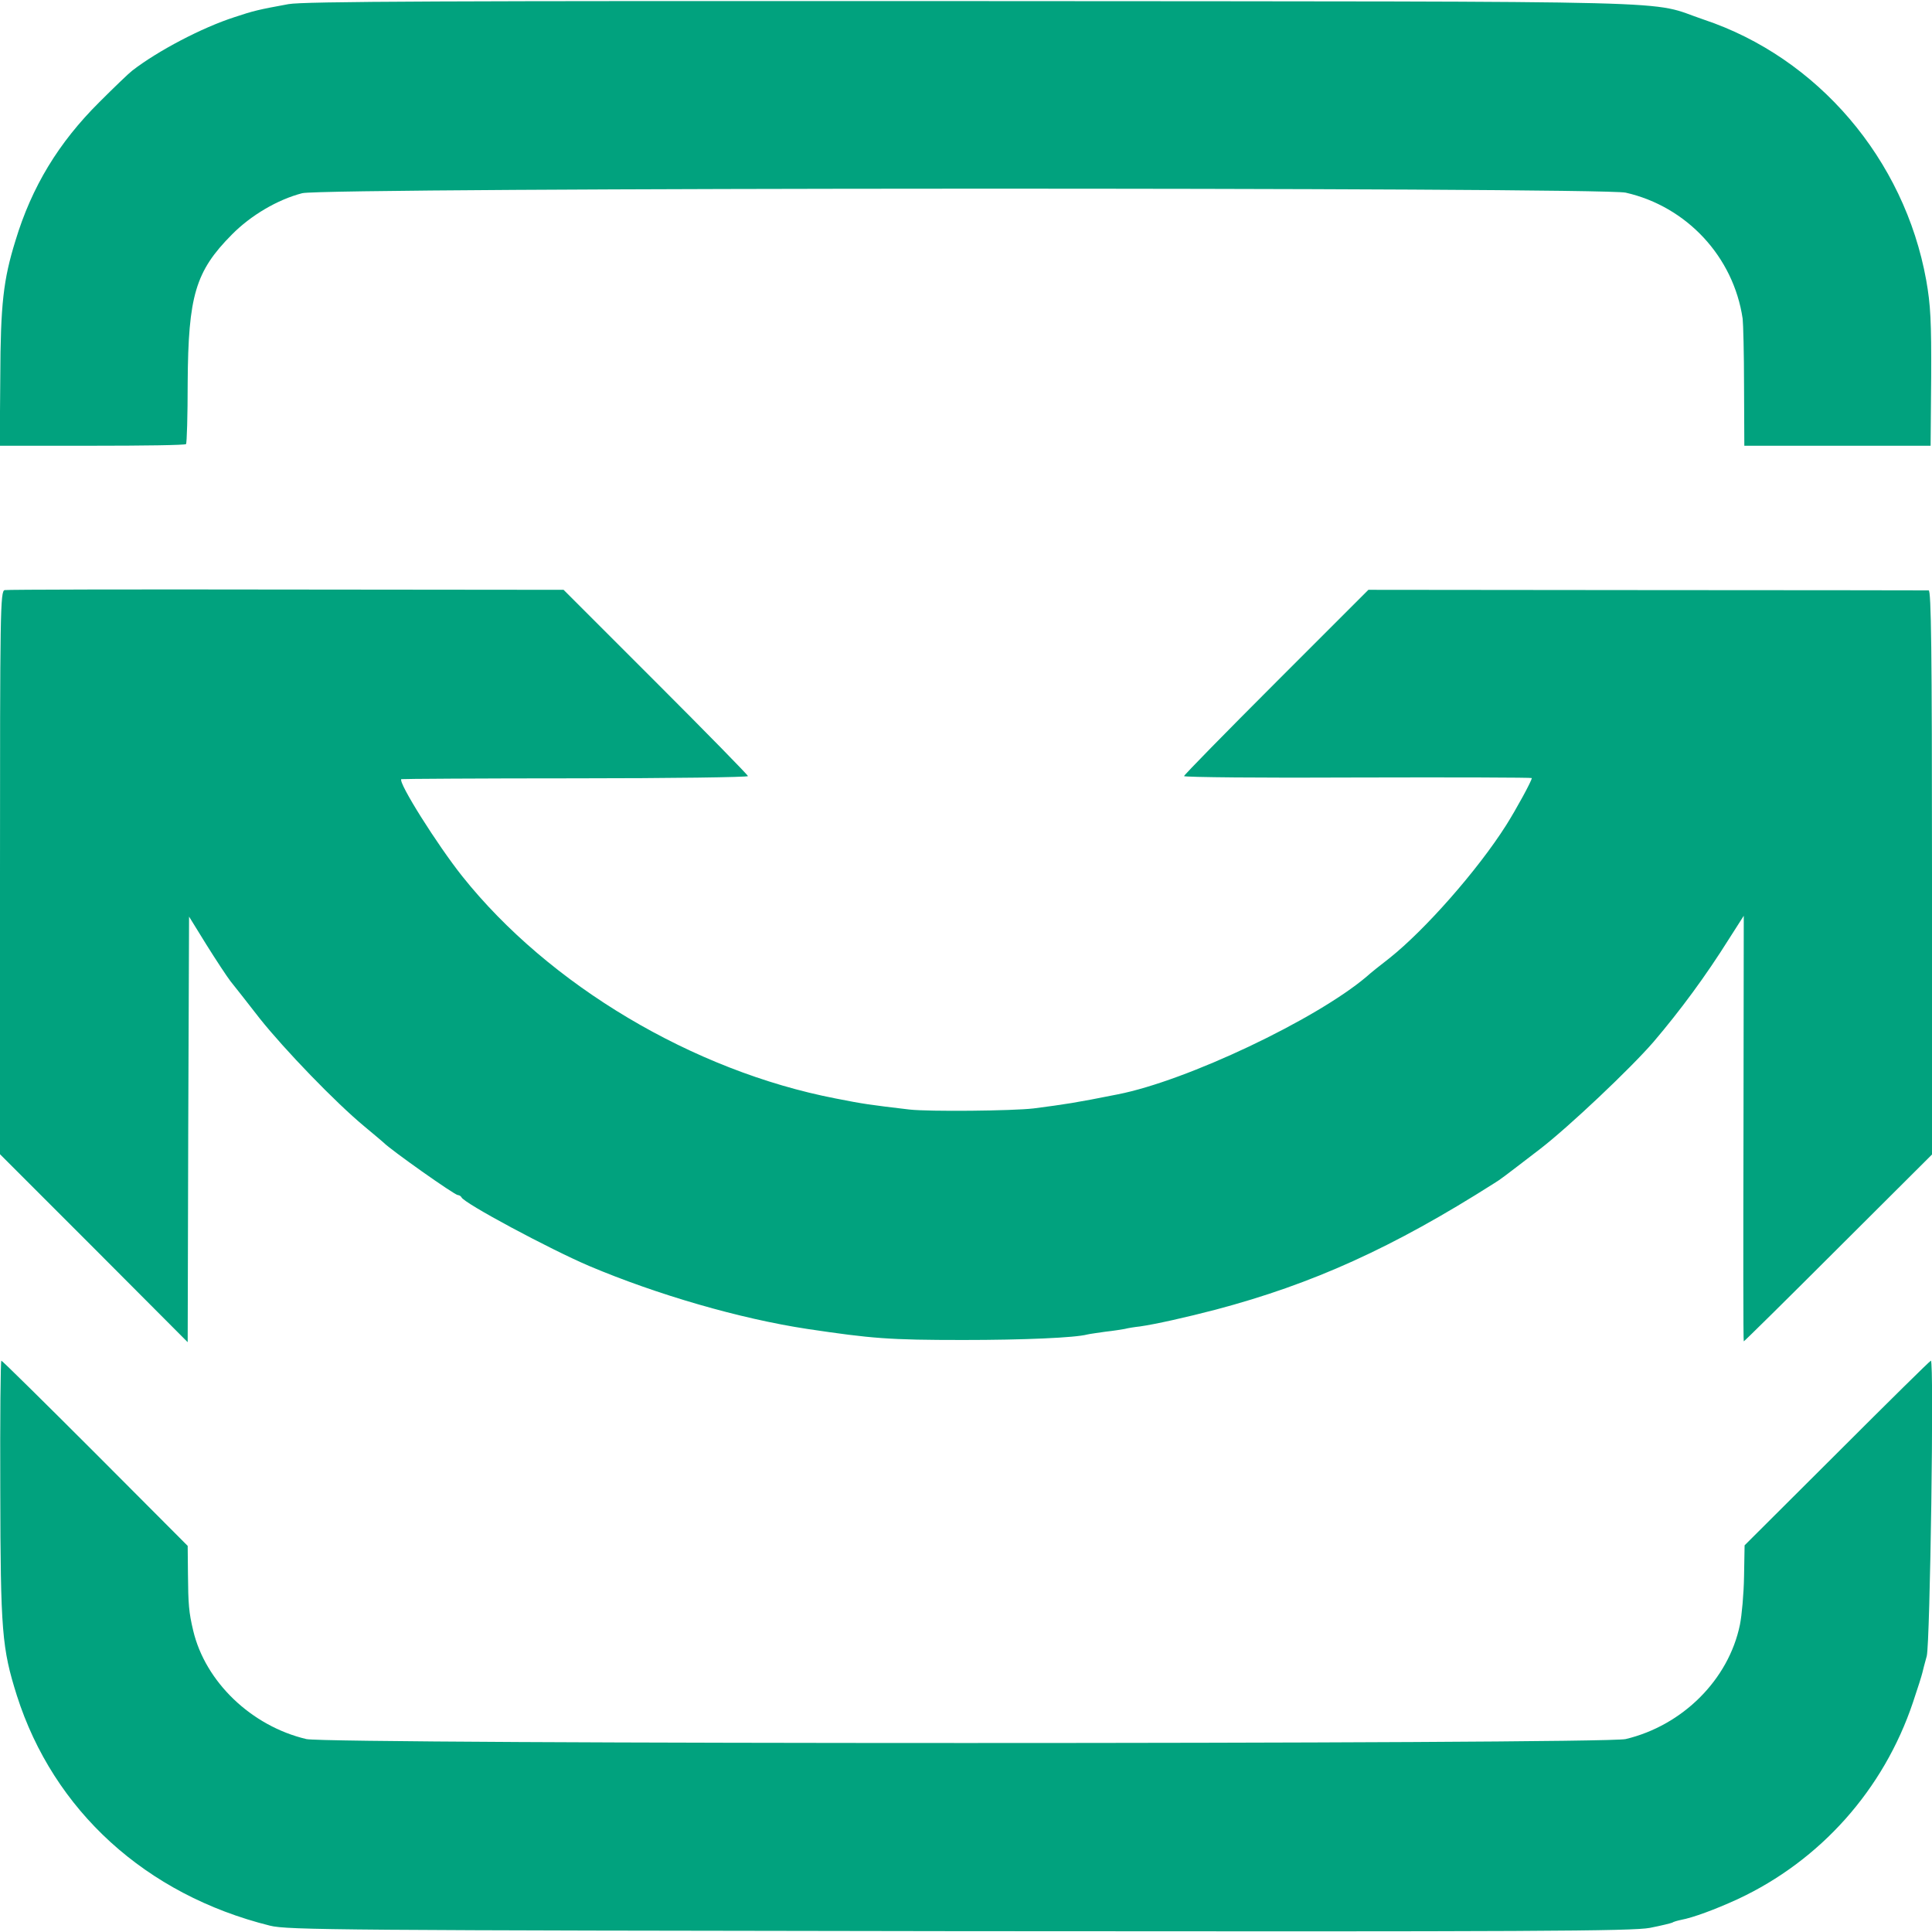 <?xml version="1.0" standalone="no"?>
<!DOCTYPE svg PUBLIC "-//W3C//DTD SVG 20010904//EN"
 "http://www.w3.org/TR/2001/REC-SVG-20010904/DTD/svg10.dtd">
<svg version="1.0" xmlns="http://www.w3.org/2000/svg"
 width="700pt" height="700pt" viewBox="0 0 700 700"
 preserveAspectRatio="xMidYMid meet">
<g transform="translate(0,700) scale(0.1,-0.1)"
fill="#01a27e" stroke="none">
<path d="M1045 6985 c-109 -20 -126 -24 -195 -47 -118 -38 -278 -122 -371
-194 -13 -10 -67 -62 -119 -114 -148 -147 -245 -307 -304 -502 -44 -142 -54
-230 -55 -496 l-2 -247 335 0 c184 0 337 2 340 6 3 3 6 103 6 223 2 314 28
403 160 536 69 70 166 127 255 150 78 21 4703 22 4795 2 221 -50 391 -232 424
-457 2 -16 5 -127 5 -245 l1 -215 338 0 337 0 2 246 c1 204 -2 264 -18 354
-79 438 -393 806 -806 944 -211 71 36 65 -2643 67 -1930 1 -2429 -1 -2485 -11z"/>
<path d="M17 4862 c-16 -3 -17 -76 -17 -1024 l0 -1020 340 -340 340 -341 2
771 3 771 63 -102 c35 -56 74 -115 87 -132 13 -16 61 -77 106 -135 90 -113
274 -304 379 -391 36 -30 67 -56 70 -59 24 -25 257 -190 269 -190 5 0 11 -4
13 -8 8 -21 320 -188 463 -249 246 -104 546 -191 790 -228 235 -35 297 -40
565 -40 217 0 406 8 450 20 8 2 38 6 65 10 28 3 59 8 70 10 11 3 36 7 55 9 56
8 168 33 275 61 351 93 641 224 1009 458 24 15 24 15 166 124 105 81 328 292
411 388 97 114 188 237 274 374 l53 83 -1 -771 c-1 -424 -1 -771 1 -771 2 0
156 152 343 339 l339 338 0 1022 c0 810 -3 1021 -12 1022 -7 0 -467 1 -1022 1
l-1008 1 -334 -334 c-184 -184 -334 -337 -334 -341 0 -4 284 -7 630 -5 347 1
630 0 630 -2 0 -10 -57 -114 -93 -171 -104 -164 -294 -379 -422 -481 -31 -24
-69 -54 -83 -67 -184 -156 -652 -378 -902 -427 -155 -31 -190 -36 -305 -51
-75 -9 -380 -12 -450 -4 -144 17 -166 20 -267 40 -517 100 -1039 411 -1353
805 -90 113 -233 340 -221 352 1 1 284 3 629 3 345 0 627 4 627 8 0 4 -150
157 -334 341 l-334 334 -1004 1 c-553 1 -1012 0 -1021 -2z"/>
<path d="M1 1603 c1 -515 6 -574 60 -746 133 -417 467 -722 917 -834 62 -16
257 -17 2497 -20 2083 -2 2440 0 2503 12 41 8 77 17 81 19 4 3 18 7 32 10 43
8 122 37 205 75 300 140 529 397 635 713 17 50 32 98 34 107 2 9 9 36 16 61
12 46 27 1070 15 1070 -3 0 -156 -151 -340 -335 l-335 -334 -2 -113 c-1 -62
-8 -141 -15 -175 -41 -199 -208 -365 -414 -414 -81 -19 -4699 -19 -4780 0
-199 47 -366 207 -410 393 -16 67 -18 96 -19 205 l-1 102 -335 336 c-184 184
-337 335 -340 335 -3 0 -5 -210 -4 -467z"/>
</g>
</svg>
